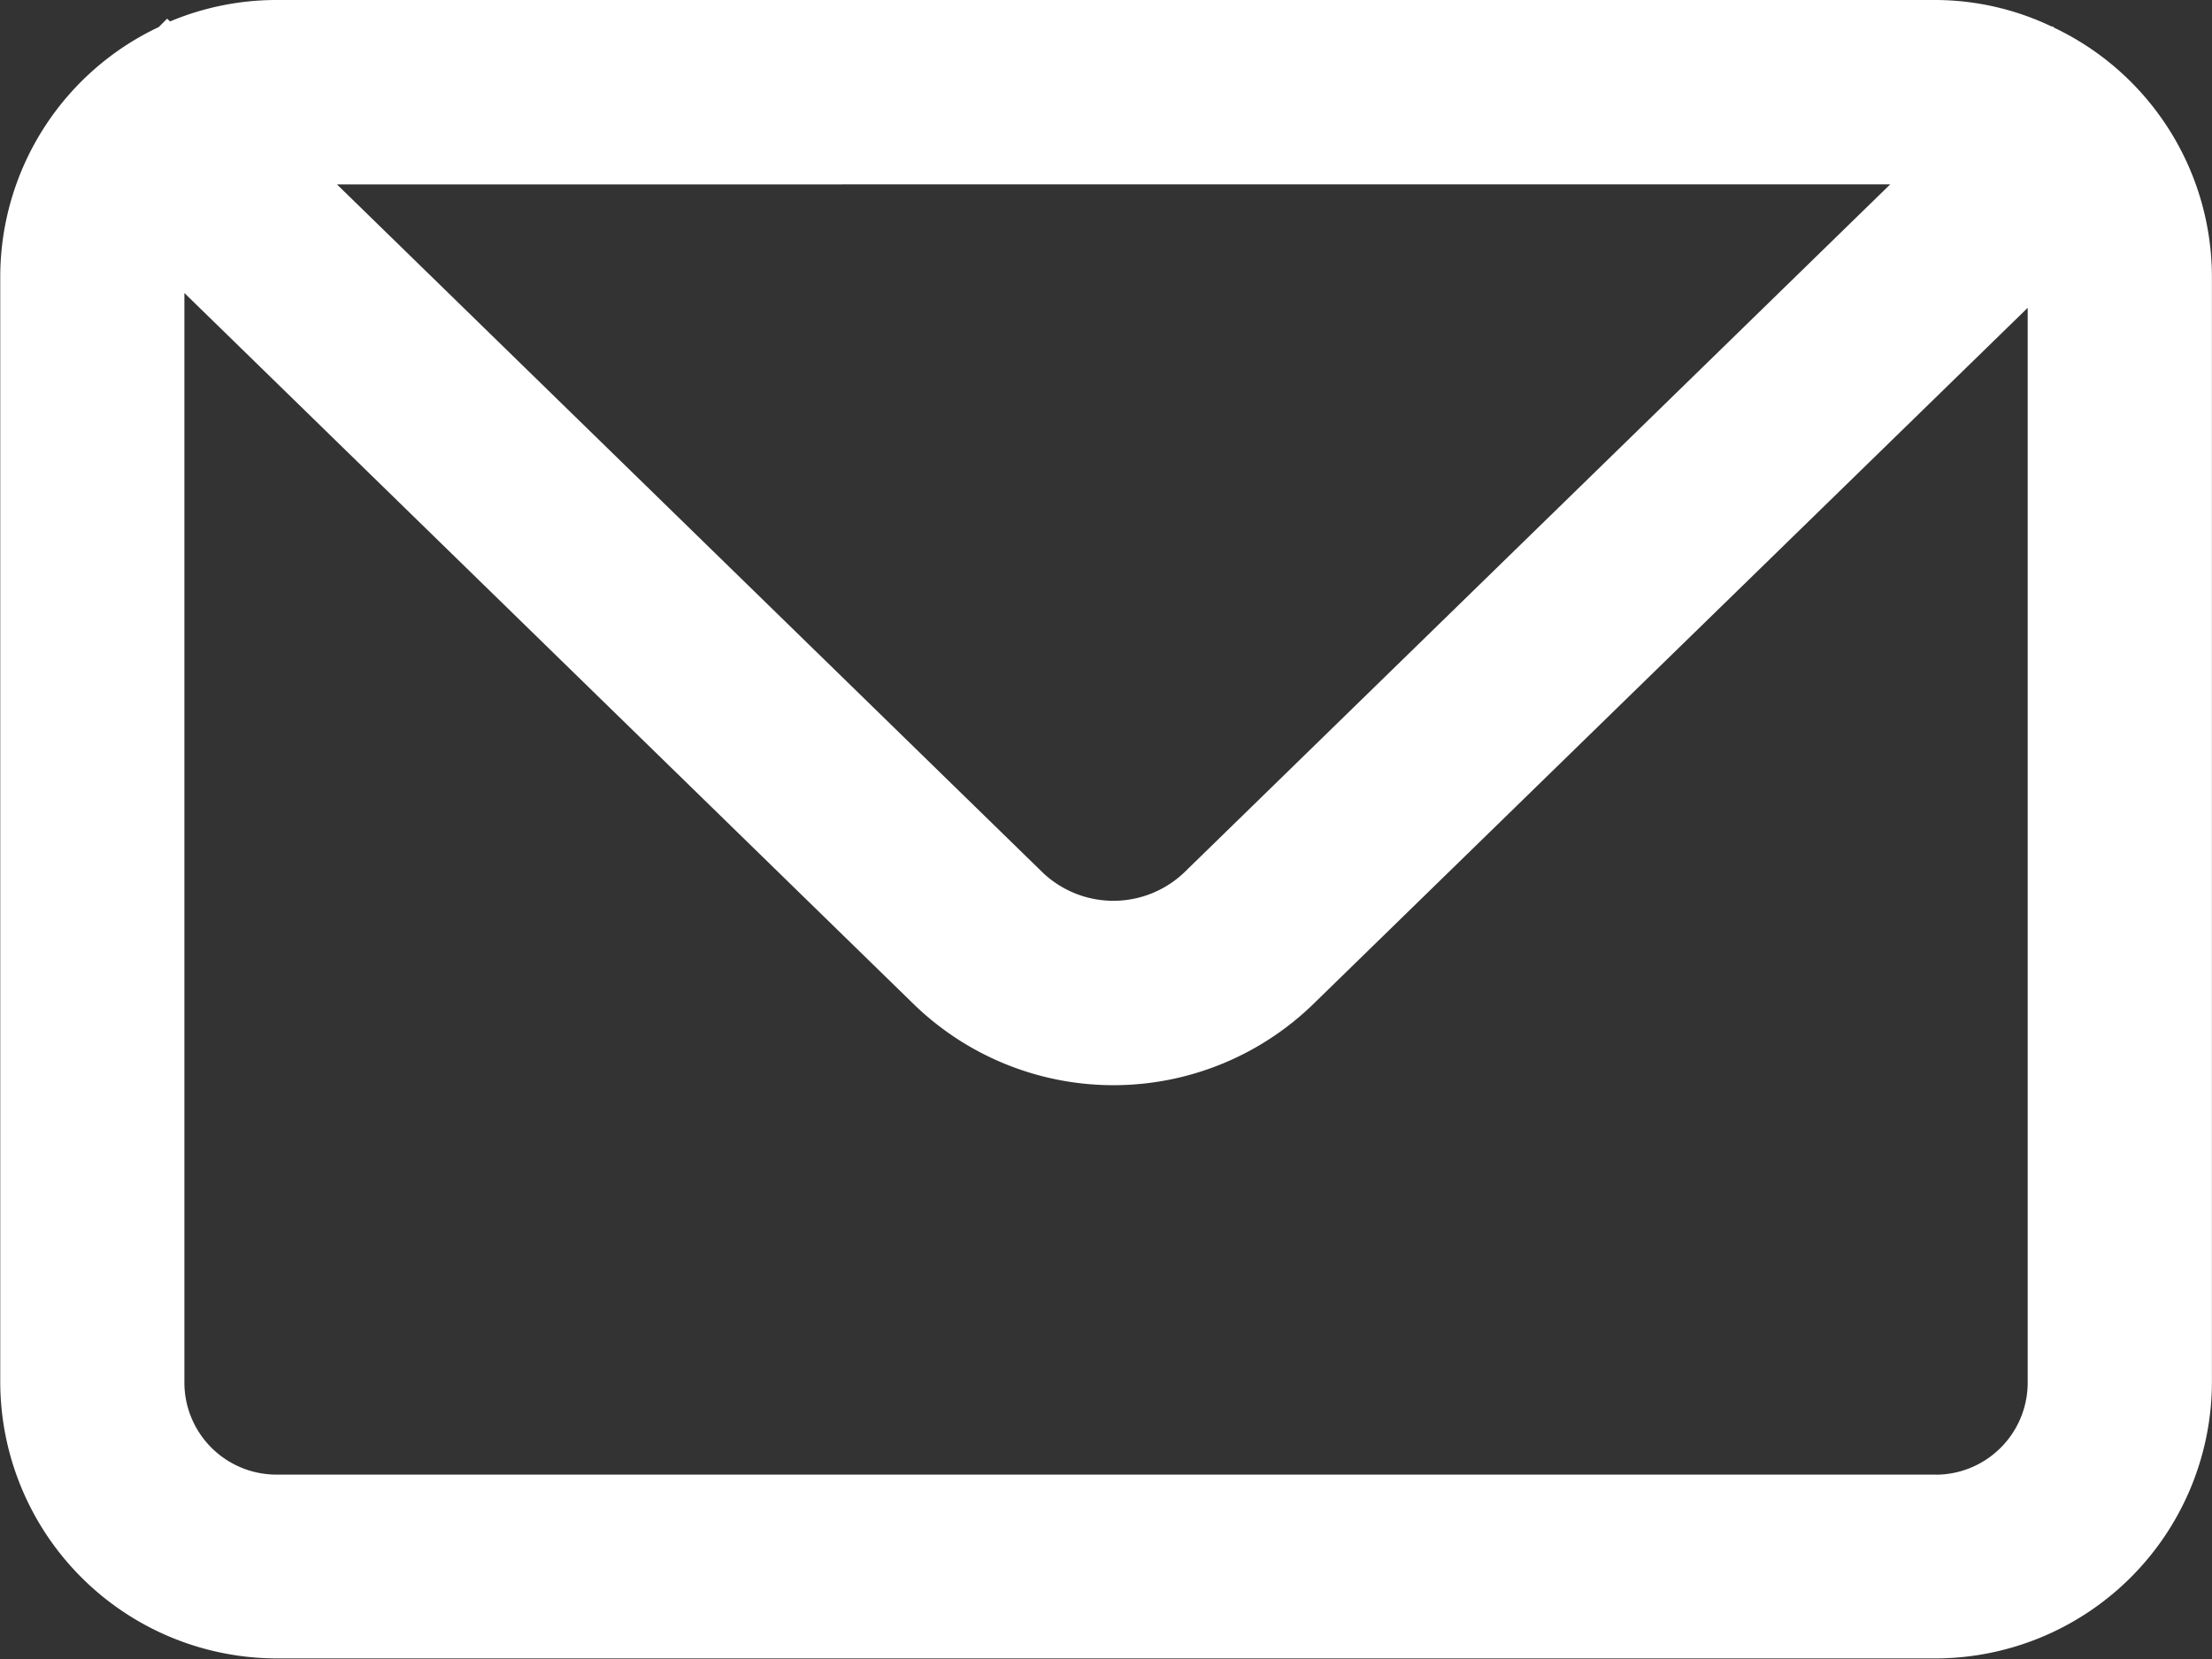 <svg xmlns="http://www.w3.org/2000/svg" width="26.416" height="19.812" viewBox="0 0 26.416 19.812">
  <rect x="0" y="0" width="26.416" height="19.812" fill="#333333" stroke="none"/>
  <path id="Tracé_68" data-name="Tracé 68" d="M1536.573,989.351l-.02-.019-.005.007a3.242,3.242,0,0,0-1.391-.319h-19.812a3.285,3.285,0,0,0-1.272.256l-.035-.033-.1.1a3.3,3.3,0,0,0-1.893,2.974v13.208a3.306,3.306,0,0,0,3.3,3.3h19.812a3.306,3.306,0,0,0,3.3-3.3V992.322A3.3,3.3,0,0,0,1536.573,989.351Zm-1.957,1.87-8.437,8.223a1.226,1.226,0,0,1-1.681,0l-8.432-8.222Zm.54,15.409h-19.812a1.1,1.1,0,0,1-1.1-1.1V992.519l8.717,8.5a3.424,3.424,0,0,0,4.756,0l8.54-8.323v12.834A1.1,1.1,0,0,1,1535.156,1006.631Z" transform="translate(-1512.042 -989.02)" fill="#fff"/>
</svg>
